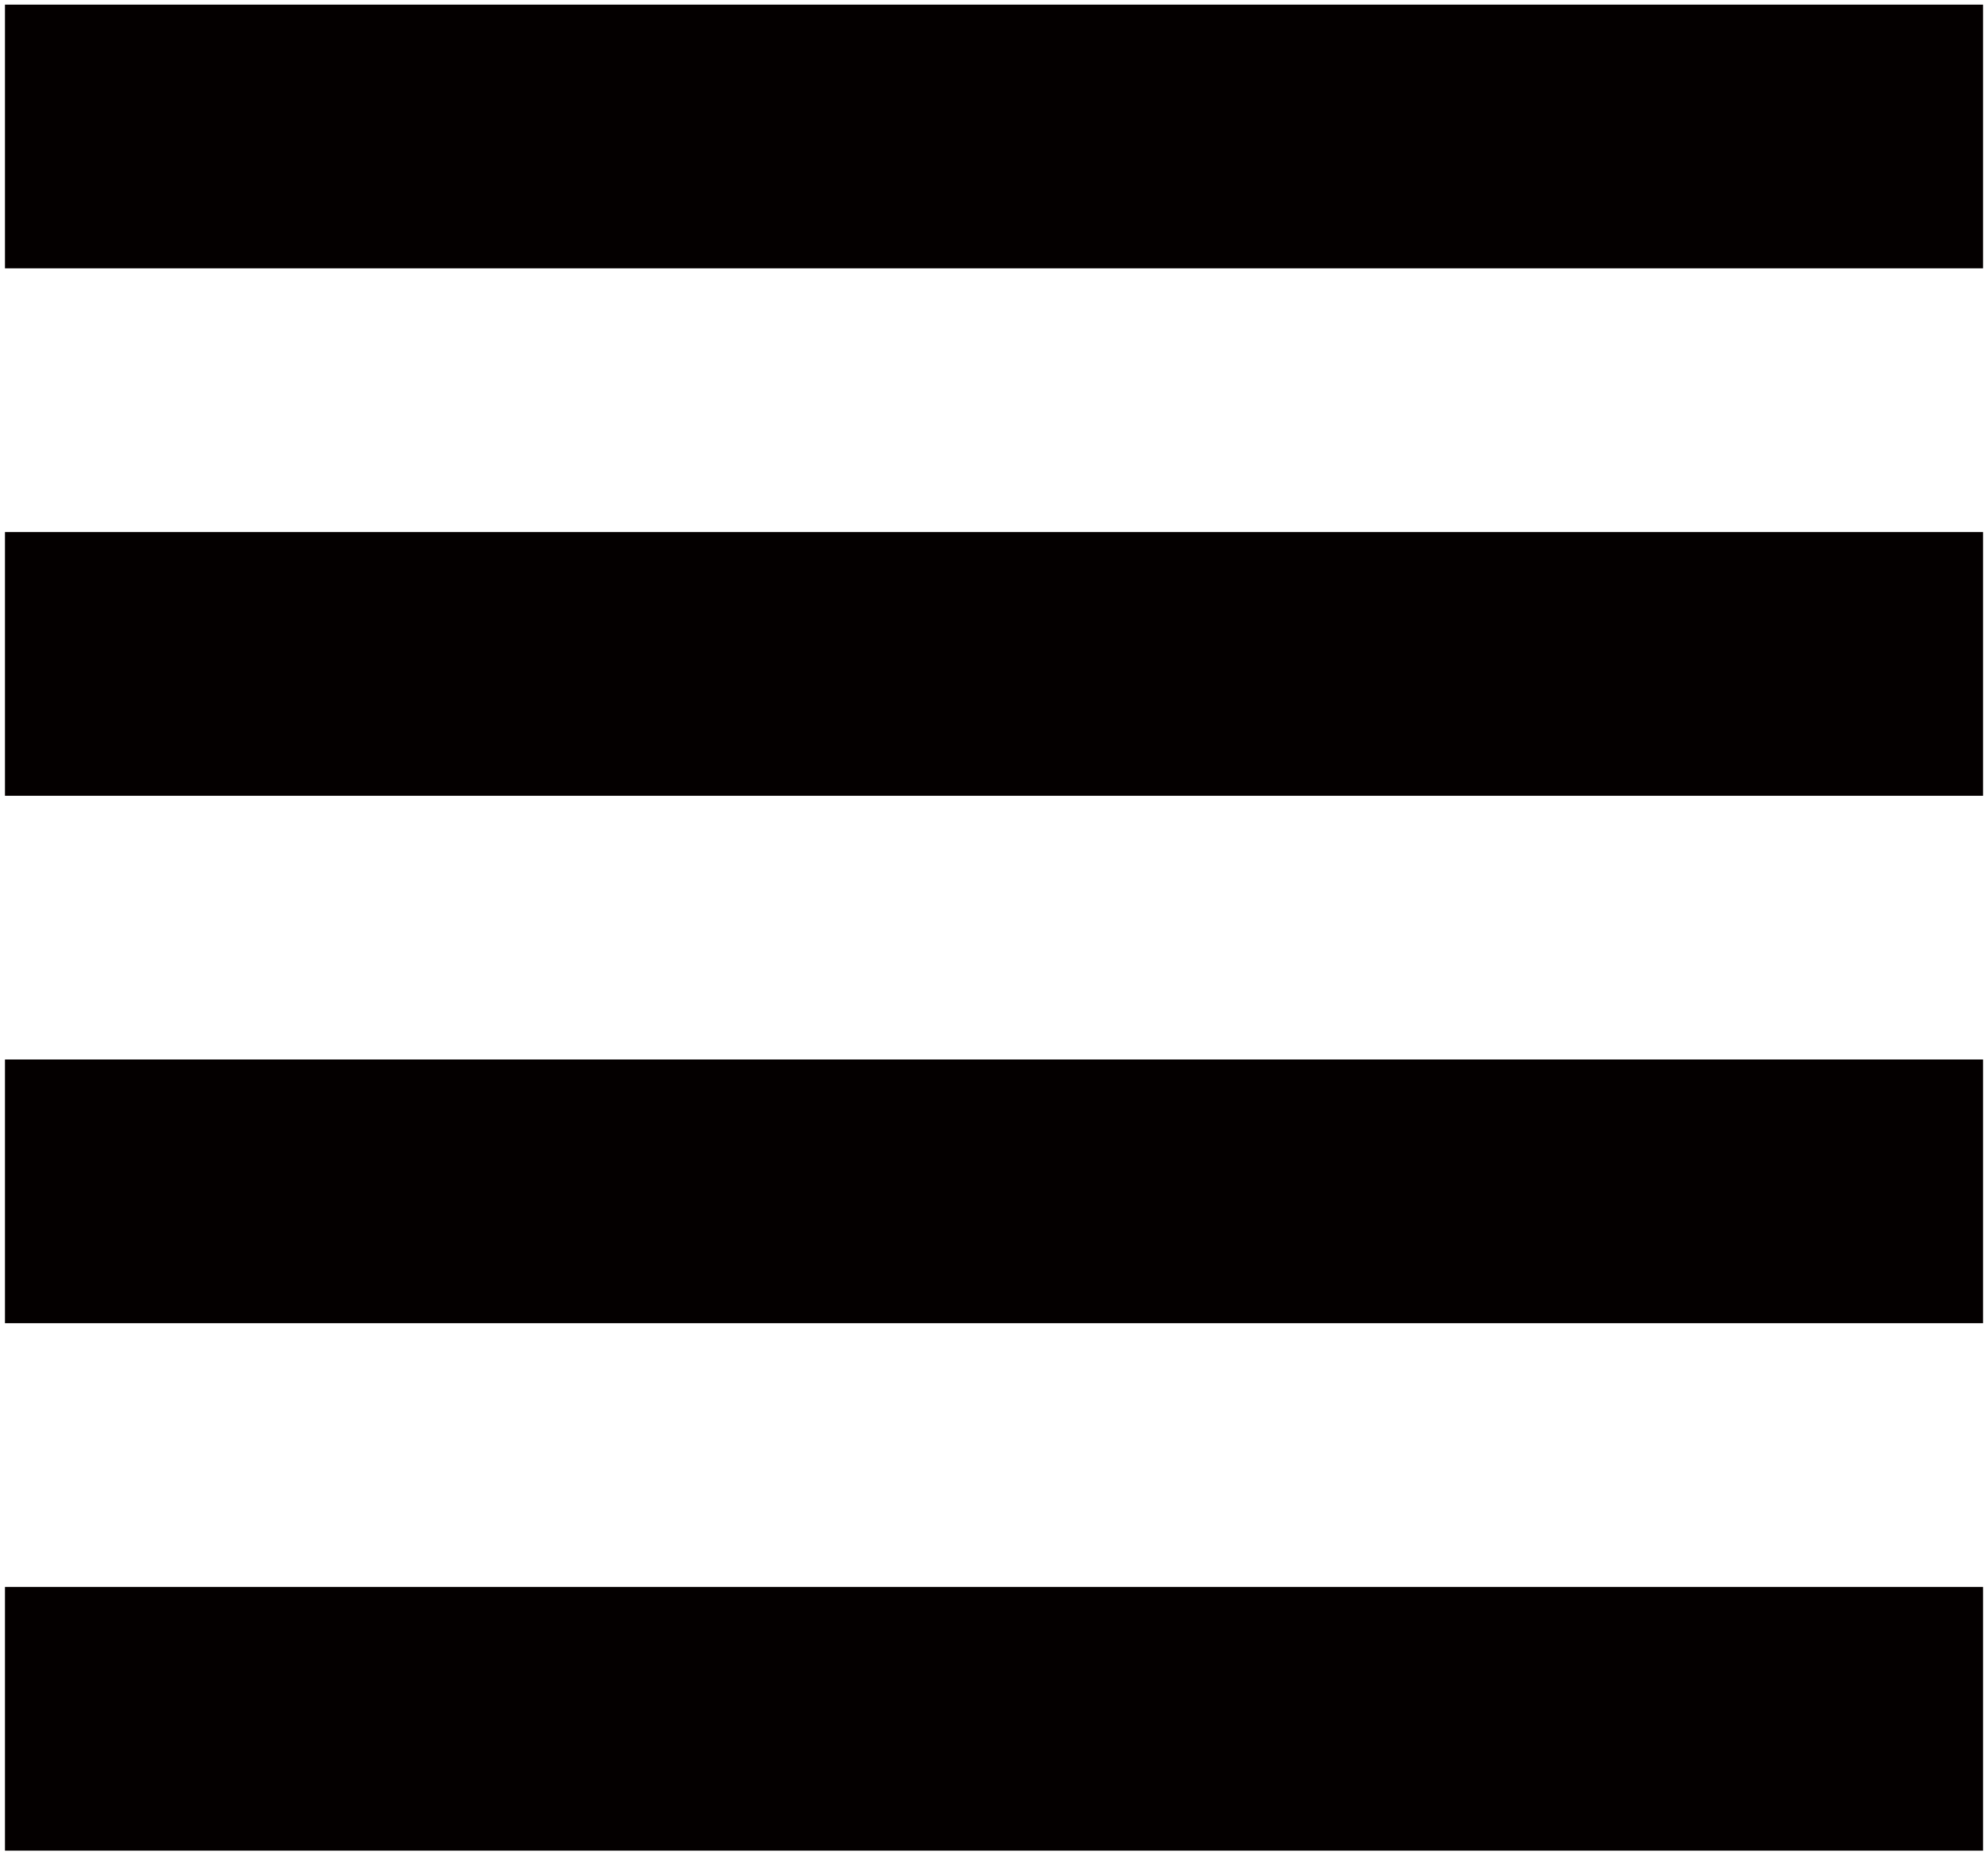 <svg version="1.1" id="_x35_" xmlns="http://www.w3.org/2000/svg" x="0" y="0" viewBox="0 0 800 746.667" xml:space="preserve"><style>.st0{fill:#040000}</style><path class="st0" d="M691.867 214.133H2v106.134h796V214.133zM744.933 1.867H2V108h796V1.867zM691.867 426.4H2v106.133h796V426.4zM691.867 638.667H2V744.8h796V638.667z"/></svg>